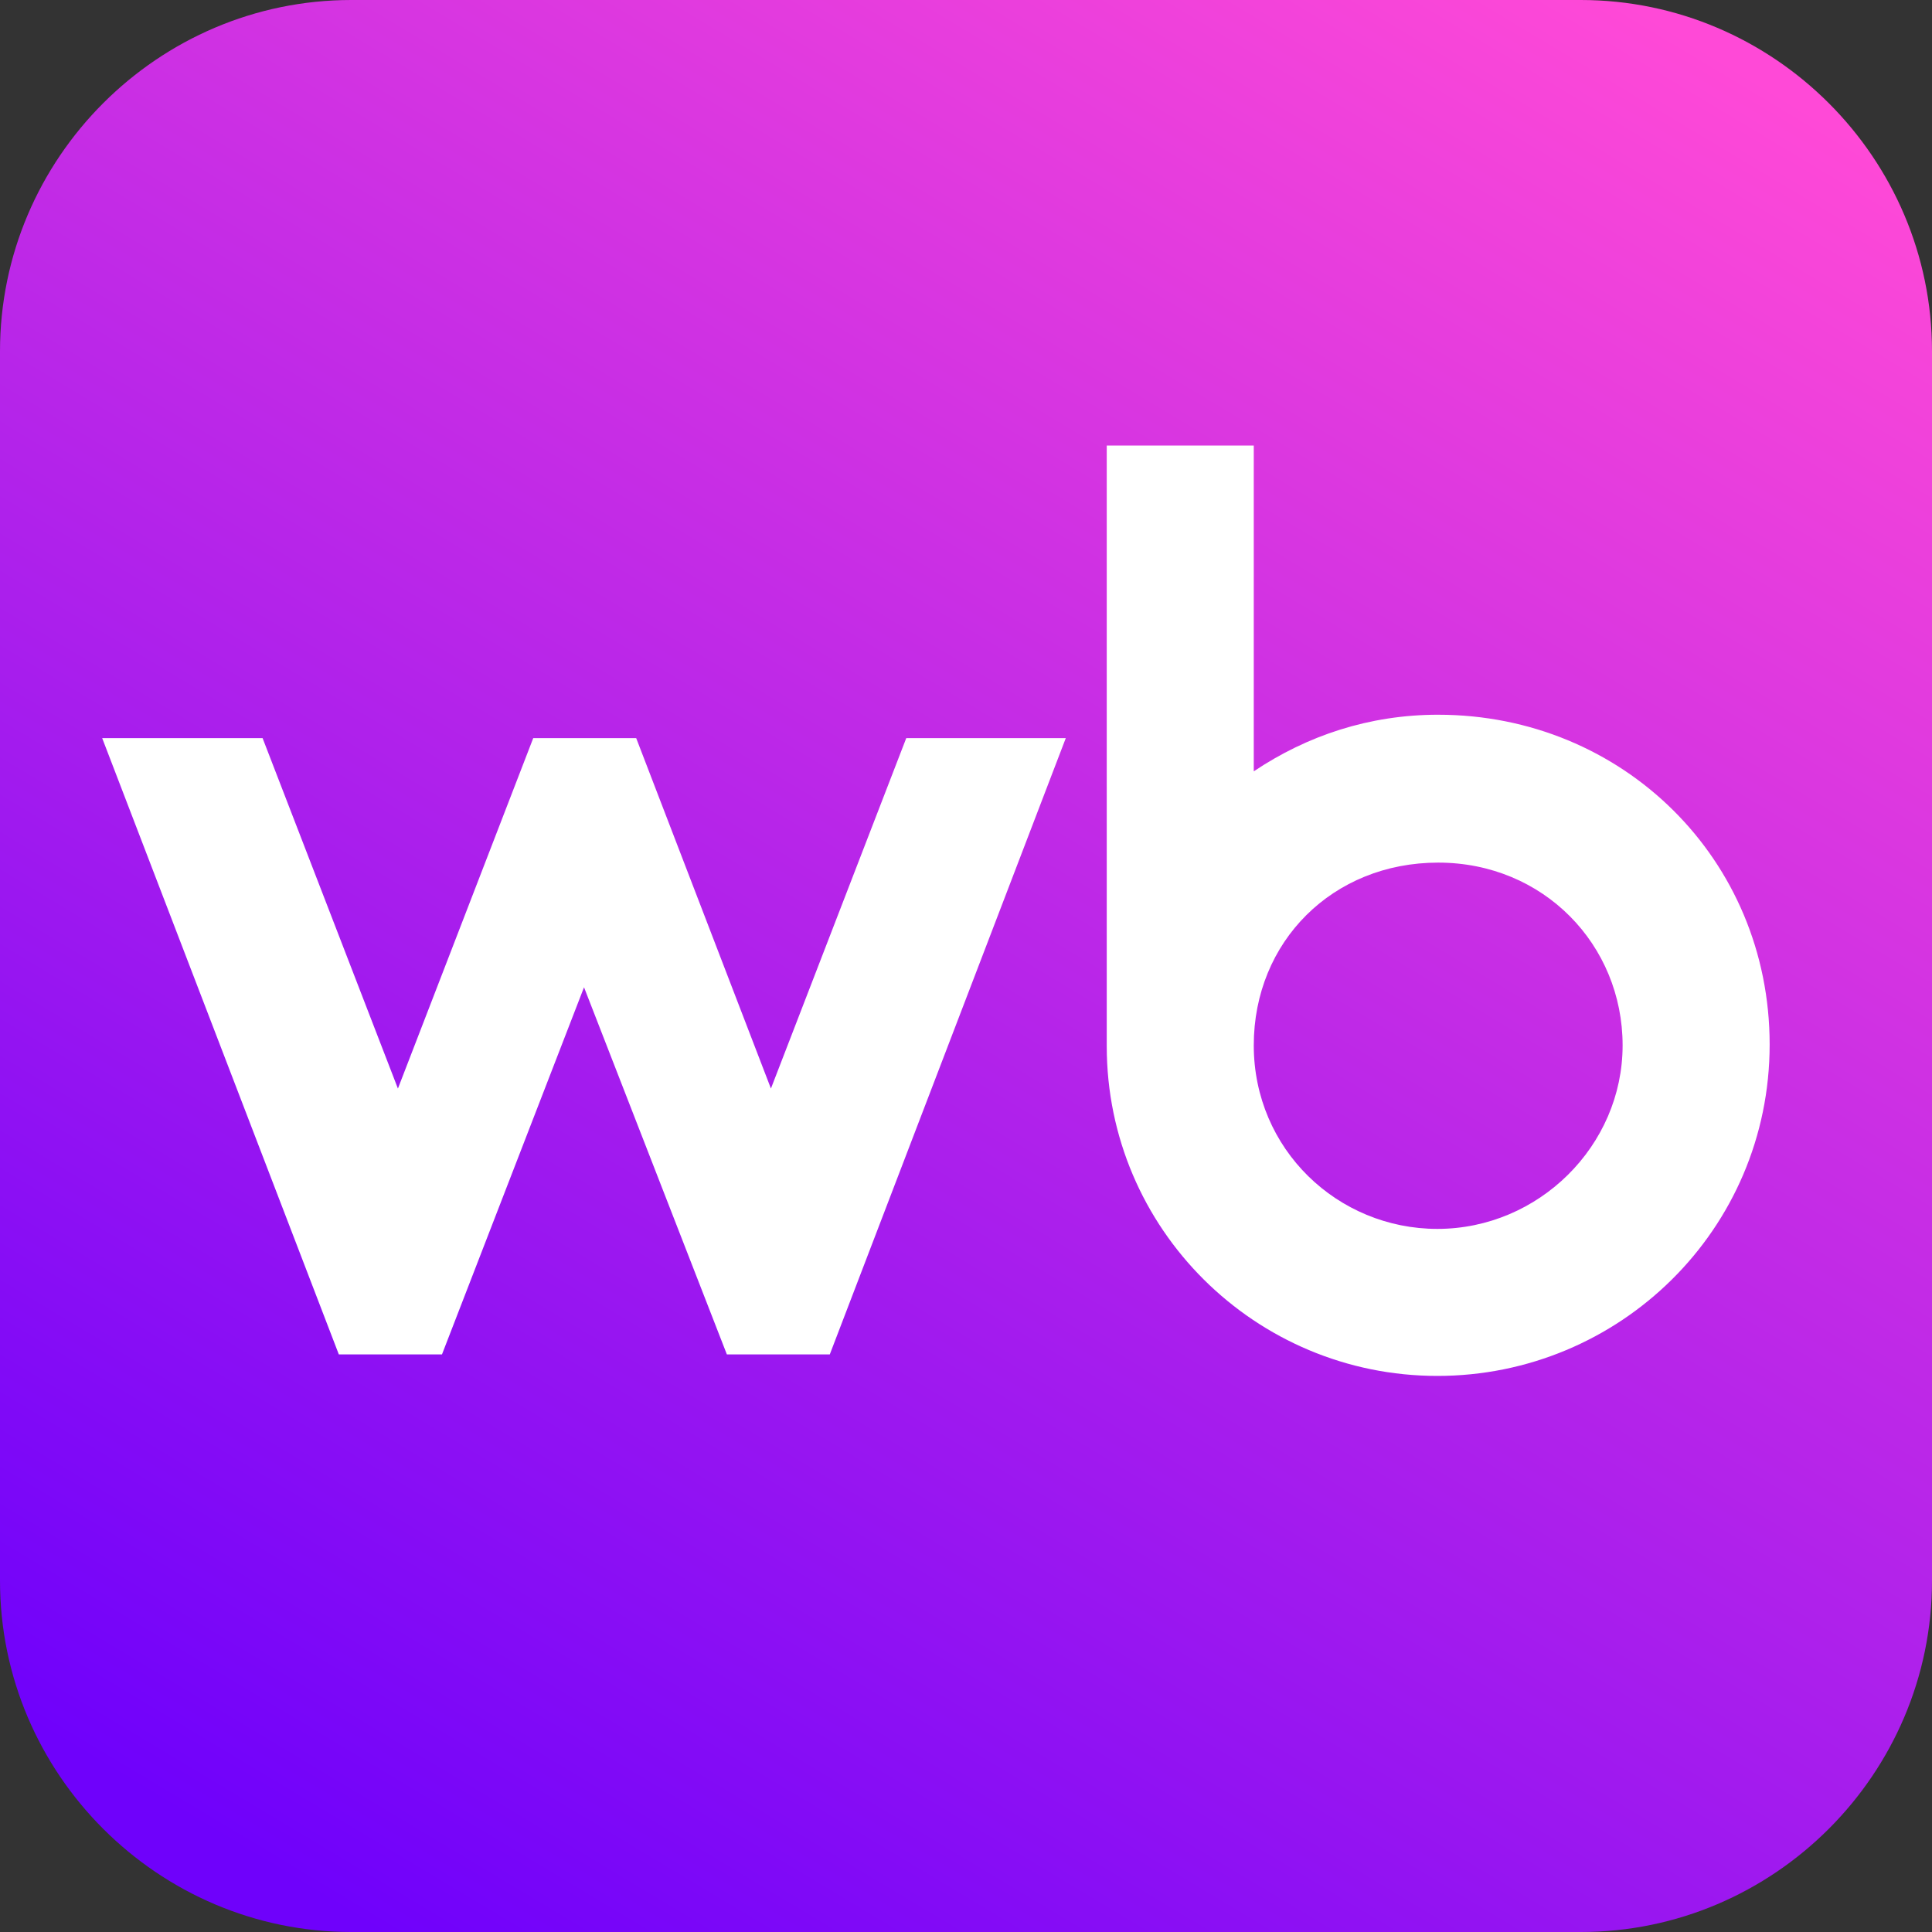 <?xml version="1.0" encoding="UTF-8"?> <svg xmlns="http://www.w3.org/2000/svg" xmlns:xlink="http://www.w3.org/1999/xlink" xmlns:xodm="http://www.corel.com/coreldraw/odm/2003" xml:space="preserve" width="77mm" height="77mm" version="1.1" style="shape-rendering:geometricPrecision; text-rendering:geometricPrecision; image-rendering:optimizeQuality; fill-rule:evenodd; clip-rule:evenodd" viewBox="0 0 3728.44 3728.44"><rect x="0" y="0" width="3728.44" height="3728.44" fill="#333333" stroke="none"/> <defs> <style type="text/css"> .fil2 {fill:none} .fil1 {fill:white;fill-rule:nonzero} .fil0 {fill:url(#id1)} </style> <clipPath id="id0"> <path d="M677.9 0l2372.64 0c372.85,0 677.9,305.05 677.9,677.9l0 2372.65c0,372.84 -305.05,677.9 -677.9,677.9l-2372.64 0c-372.85,0 -677.9,-305.05 -677.9,-677.9l0 -2372.65c0,-372.84 305.05,-677.9 677.9,-677.9z"></path> </clipPath> <linearGradient id="id1" gradientUnits="userSpaceOnUse" x1="1254.12" y1="4050.45" x2="3542.02" y2="237.26"> <stop offset="0" style="stop-opacity:1; stop-color:#6F01FB"></stop> <stop offset="1" style="stop-opacity:1; stop-color:#FF49D7"></stop> </linearGradient> </defs> <g id="Слой_x0020_1">  <path class="fil0" d="M677.9 0l2372.64 0c372.85,0 677.9,305.05 677.9,677.9l0 2372.65c0,372.84 -305.05,677.9 -677.9,677.9l-2372.64 0c-372.85,0 -677.9,-305.05 -677.9,-677.9l0 -2372.65c0,-372.84 305.05,-677.9 677.9,-677.9z"></path> <g style="clip-path:url(#id0)"> <g id="_2564609080704"> <path id="1" class="fil1" d="M2775.43 1379.3c-133.01,0 -253.1,40.36 -355.87,109.26l0 -628.75 -283.72 0 0 1159.09c0,352.66 286.94,636.39 638.05,636.39 350.99,0 641.24,-282.09 641.24,-639.57 0,-357.51 -283.75,-636.41 -639.69,-636.41zm-1287.65 721.43l-260 -676.22 -198.74 0 -261.12 676.22 -261.15 -676.22 -309.55 0 456.66 1189.3 199.06 0 274.13 -708.51 275.68 708.51 198.61 0 455.43 -1189.3 -307.88 0 -261.15 676.22zm1286.1 270.83c-192.32,0 -354.32,-153.52 -354.32,-354.21 0,-200.37 152.4,-352.66 355.87,-352.66 203.56,0 355.94,158.78 355.94,352.66 0,193.88 -162.09,354.21 -357.49,354.21z"></path> </g> </g> <path class="fil2" d="M677.9 0l2372.64 0c372.85,0 677.9,305.05 677.9,677.9l0 2372.65c0,372.84 -305.05,677.9 -677.9,677.9l-2372.64 0c-372.85,0 -677.9,-305.05 -677.9,-677.9l0 -2372.65c0,-372.84 305.05,-677.9 677.9,-677.9z"></path> </g> </svg> 